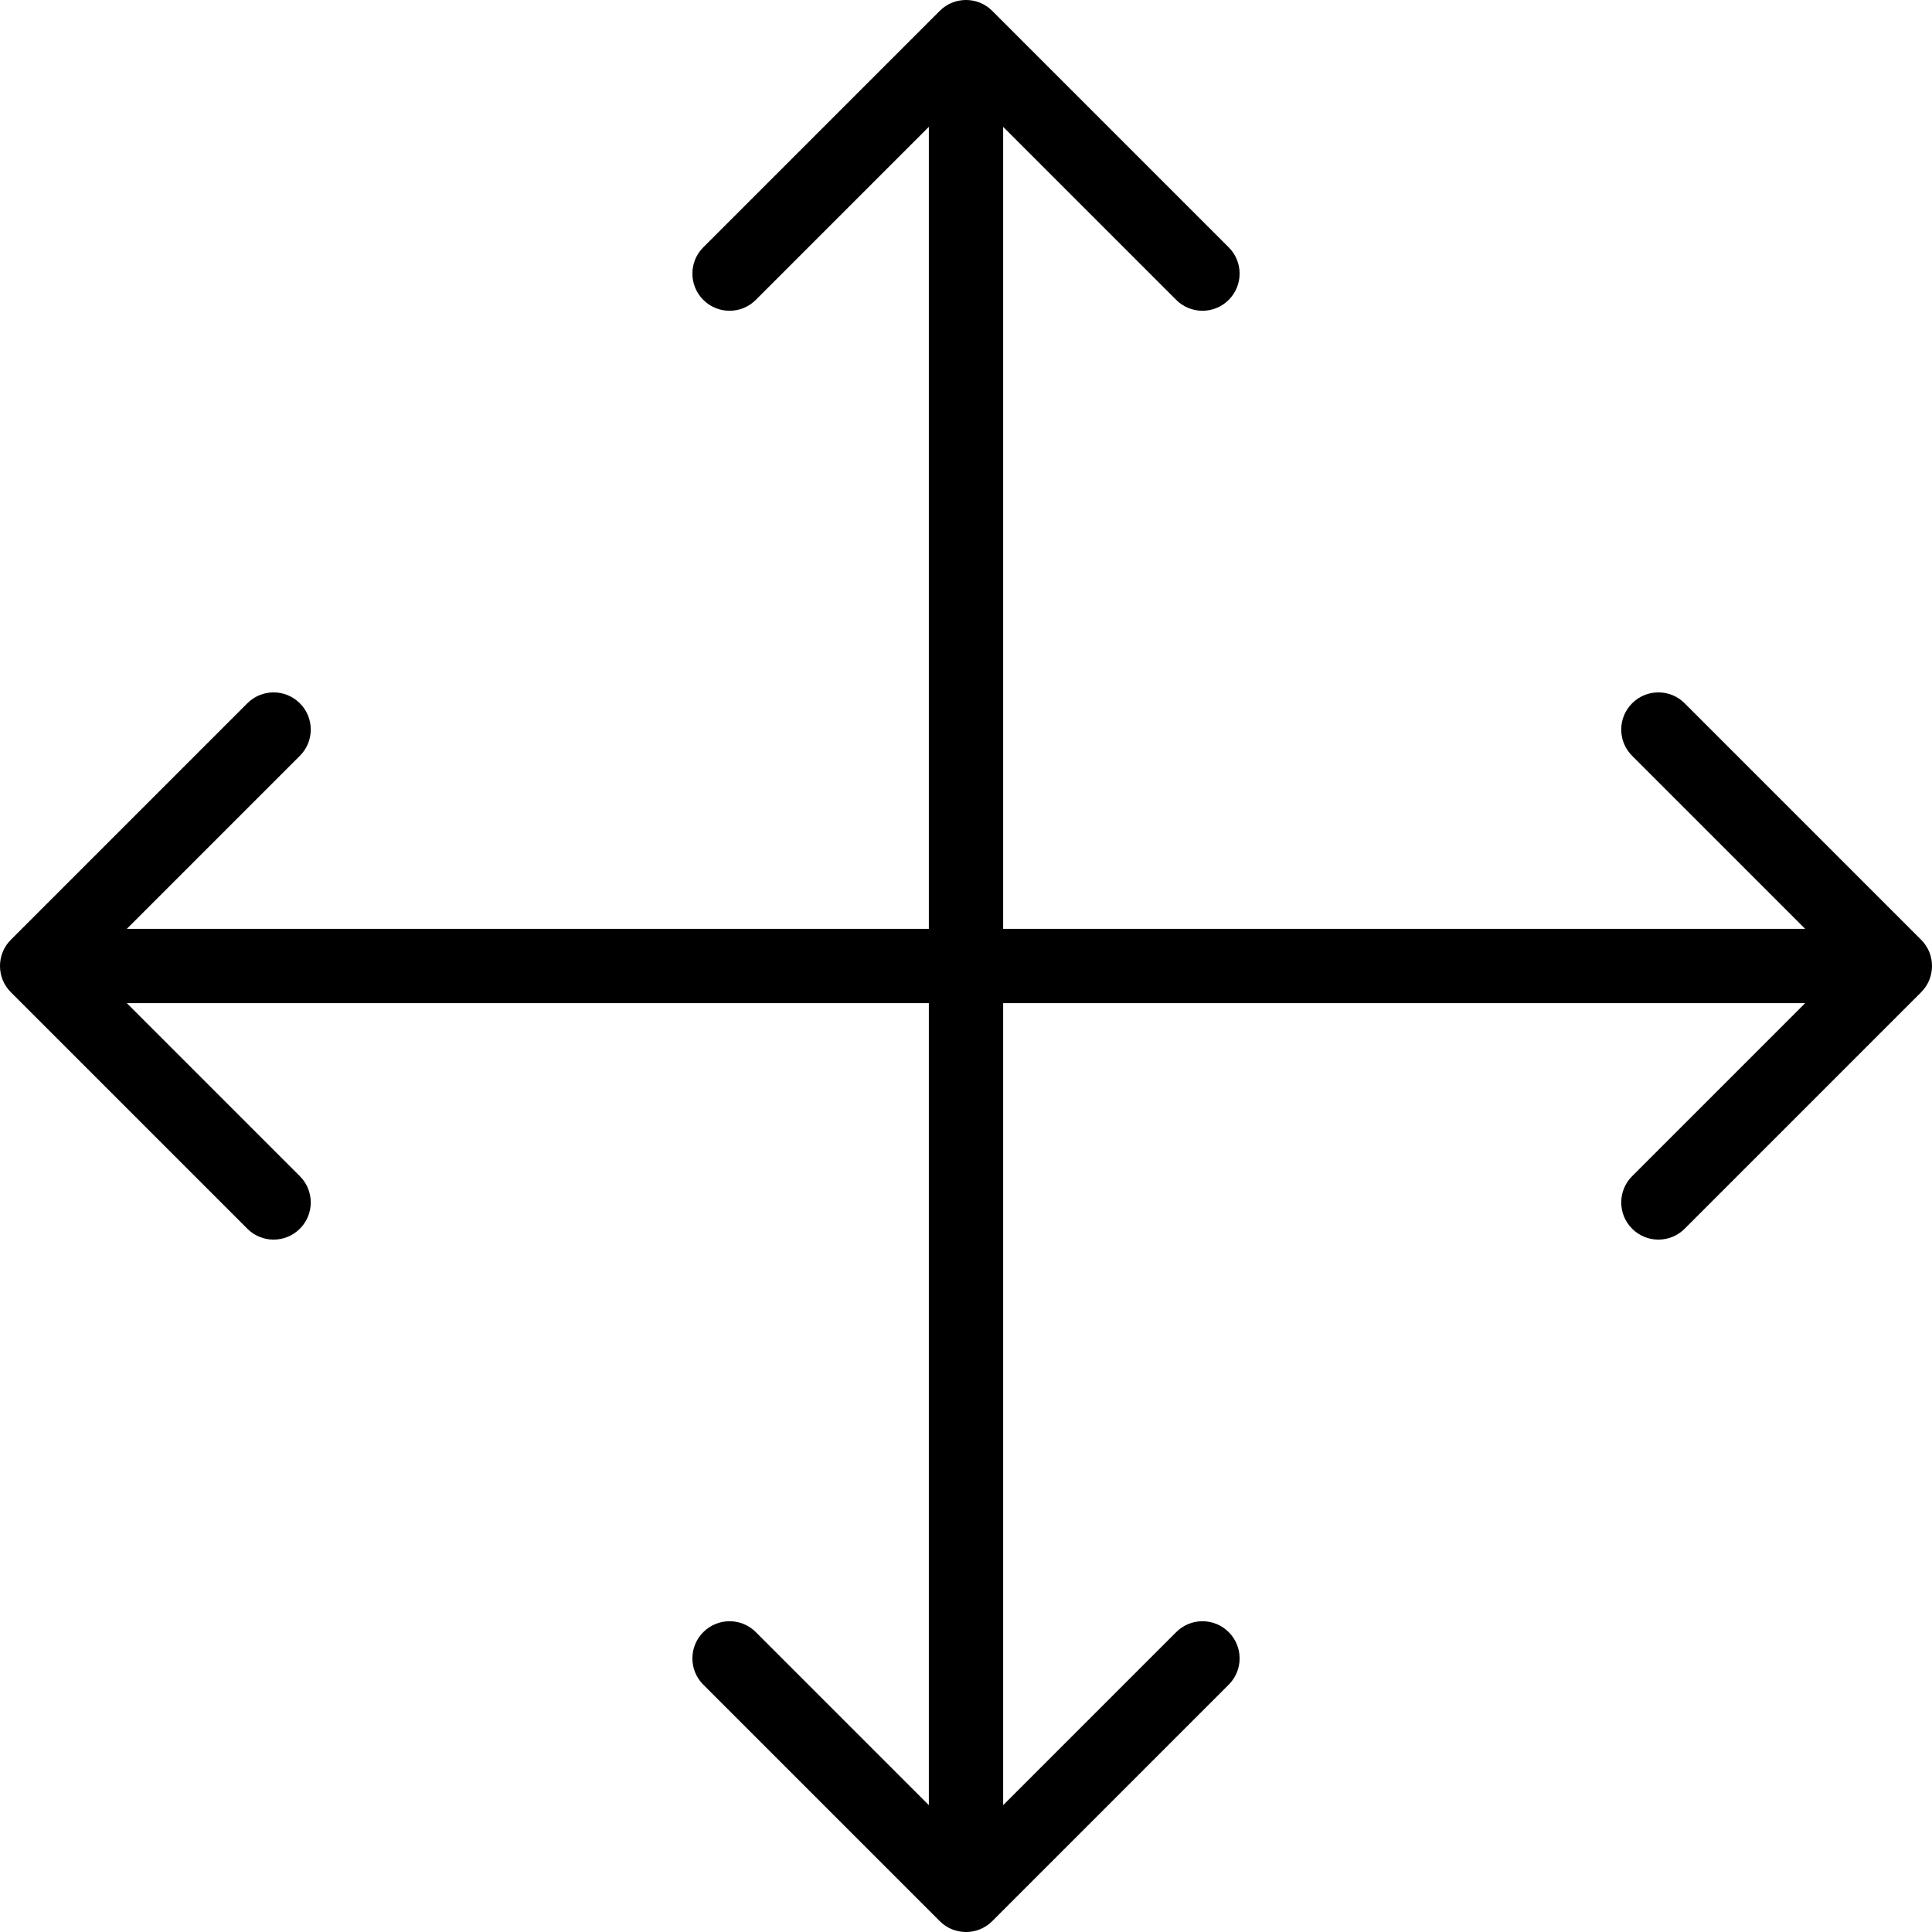<svg width="52" height="52" viewBox="0 0 52 52" fill="none" xmlns="http://www.w3.org/2000/svg">
<path d="M26.707 0.293C26.317 -0.098 25.683 -0.098 25.293 0.293L18.929 6.657C18.538 7.047 18.538 7.681 18.929 8.071C19.32 8.462 19.953 8.462 20.343 8.071L26 2.414L31.657 8.071C32.047 8.462 32.681 8.462 33.071 8.071C33.462 7.681 33.462 7.047 33.071 6.657L26.707 0.293ZM27 26L27 1L25 1L25 26L27 26Z" fill="black"/>
<path d="M51.707 26.707C52.098 26.317 52.098 25.683 51.707 25.293L45.343 18.929C44.953 18.538 44.319 18.538 43.929 18.929C43.538 19.32 43.538 19.953 43.929 20.343L49.586 26L43.929 31.657C43.538 32.047 43.538 32.681 43.929 33.071C44.319 33.462 44.953 33.462 45.343 33.071L51.707 26.707ZM26 27H51V25H26V27Z" fill="black"/>
<path d="M25.293 51.707C25.683 52.098 26.317 52.098 26.707 51.707L33.071 45.343C33.462 44.953 33.462 44.319 33.071 43.929C32.681 43.538 32.047 43.538 31.657 43.929L26 49.586L20.343 43.929C19.953 43.538 19.32 43.538 18.929 43.929C18.538 44.319 18.538 44.953 18.929 45.343L25.293 51.707ZM25 26L25 51L27 51L27 26L25 26Z" fill="black"/>
<path d="M0.293 25.293C-0.098 25.683 -0.098 26.317 0.293 26.707L6.657 33.071C7.047 33.462 7.681 33.462 8.071 33.071C8.462 32.681 8.462 32.047 8.071 31.657L2.414 26L8.071 20.343C8.462 19.953 8.462 19.32 8.071 18.929C7.681 18.538 7.047 18.538 6.657 18.929L0.293 25.293ZM26 25L1 25L1 27L26 27L26 25Z" fill="black"/>
</svg>
